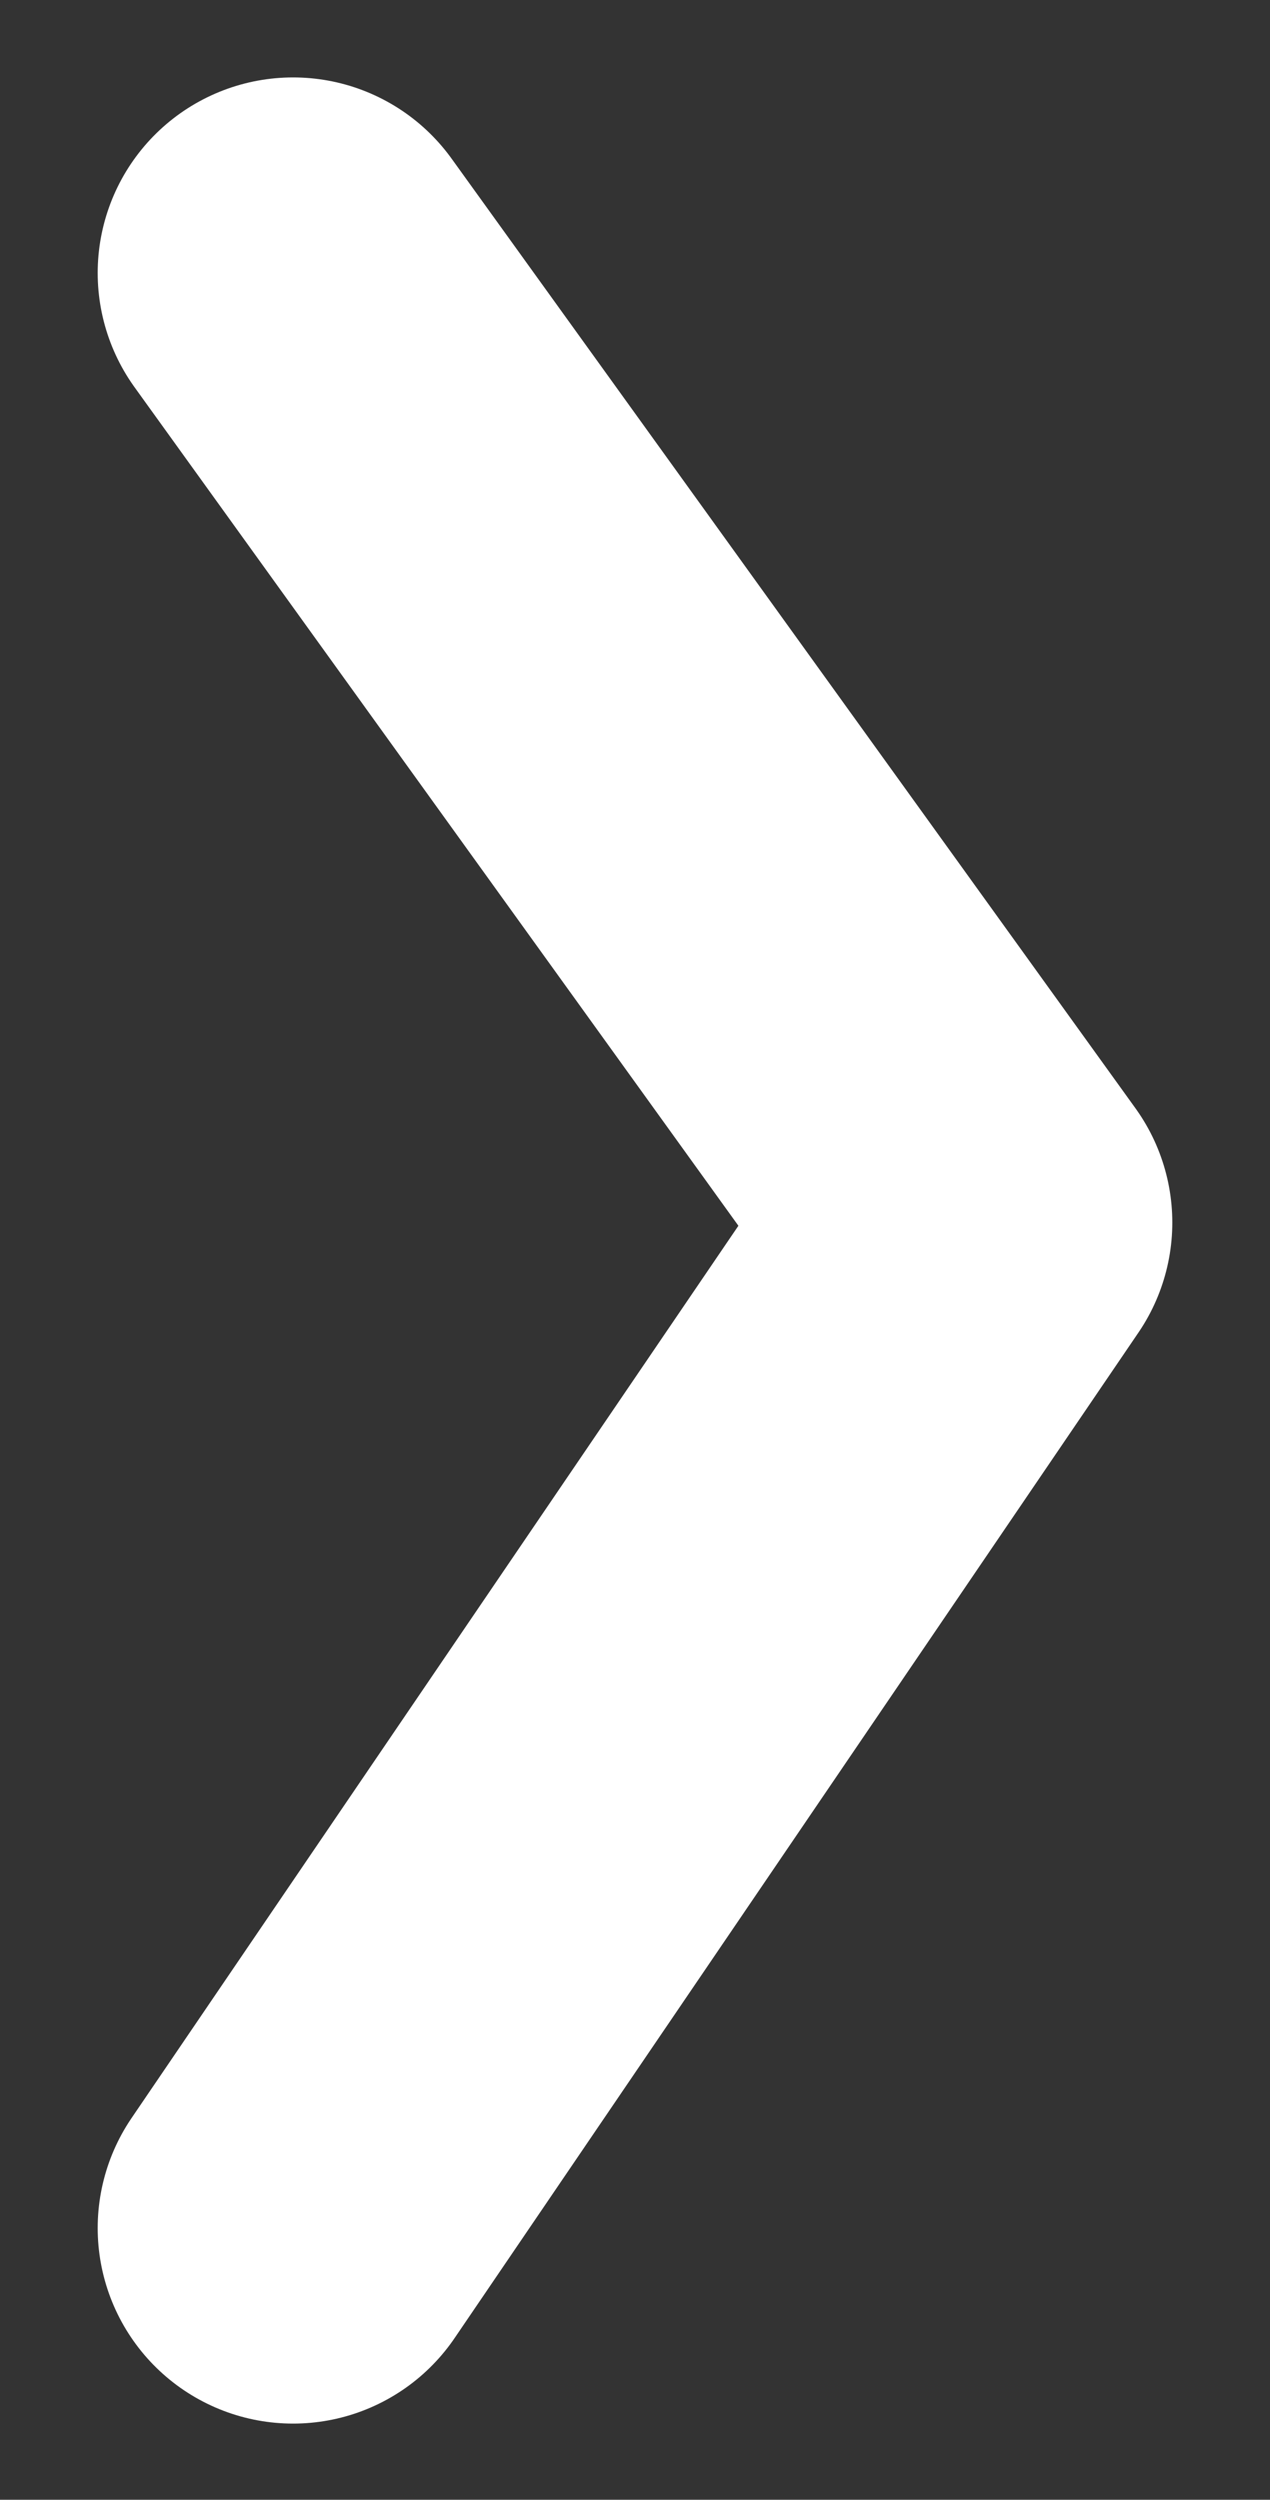 <svg xmlns="http://www.w3.org/2000/svg" width="13" height="25.571" viewBox="0 0 13 25.571">
  <rect x="0" y="0" width="13" height="25.571" fill="#333333" stroke="none"/>
  <g id="그룹_9682" data-name="그룹 9682" transform="translate(-1645 -1384.708)">
    <path id="패스_40" data-name="패스 40" d="M0,20,7,9.714,0,0" transform="translate(1648 1387.5)" fill="none" stroke="#fff" stroke-linecap="round" stroke-linejoin="round" stroke-width="4"/>
    <rect id="사각형_4516" data-name="사각형 4516" width="13" height="25" transform="translate(1645 1385)" fill="none"/>
  </g>
</svg>
